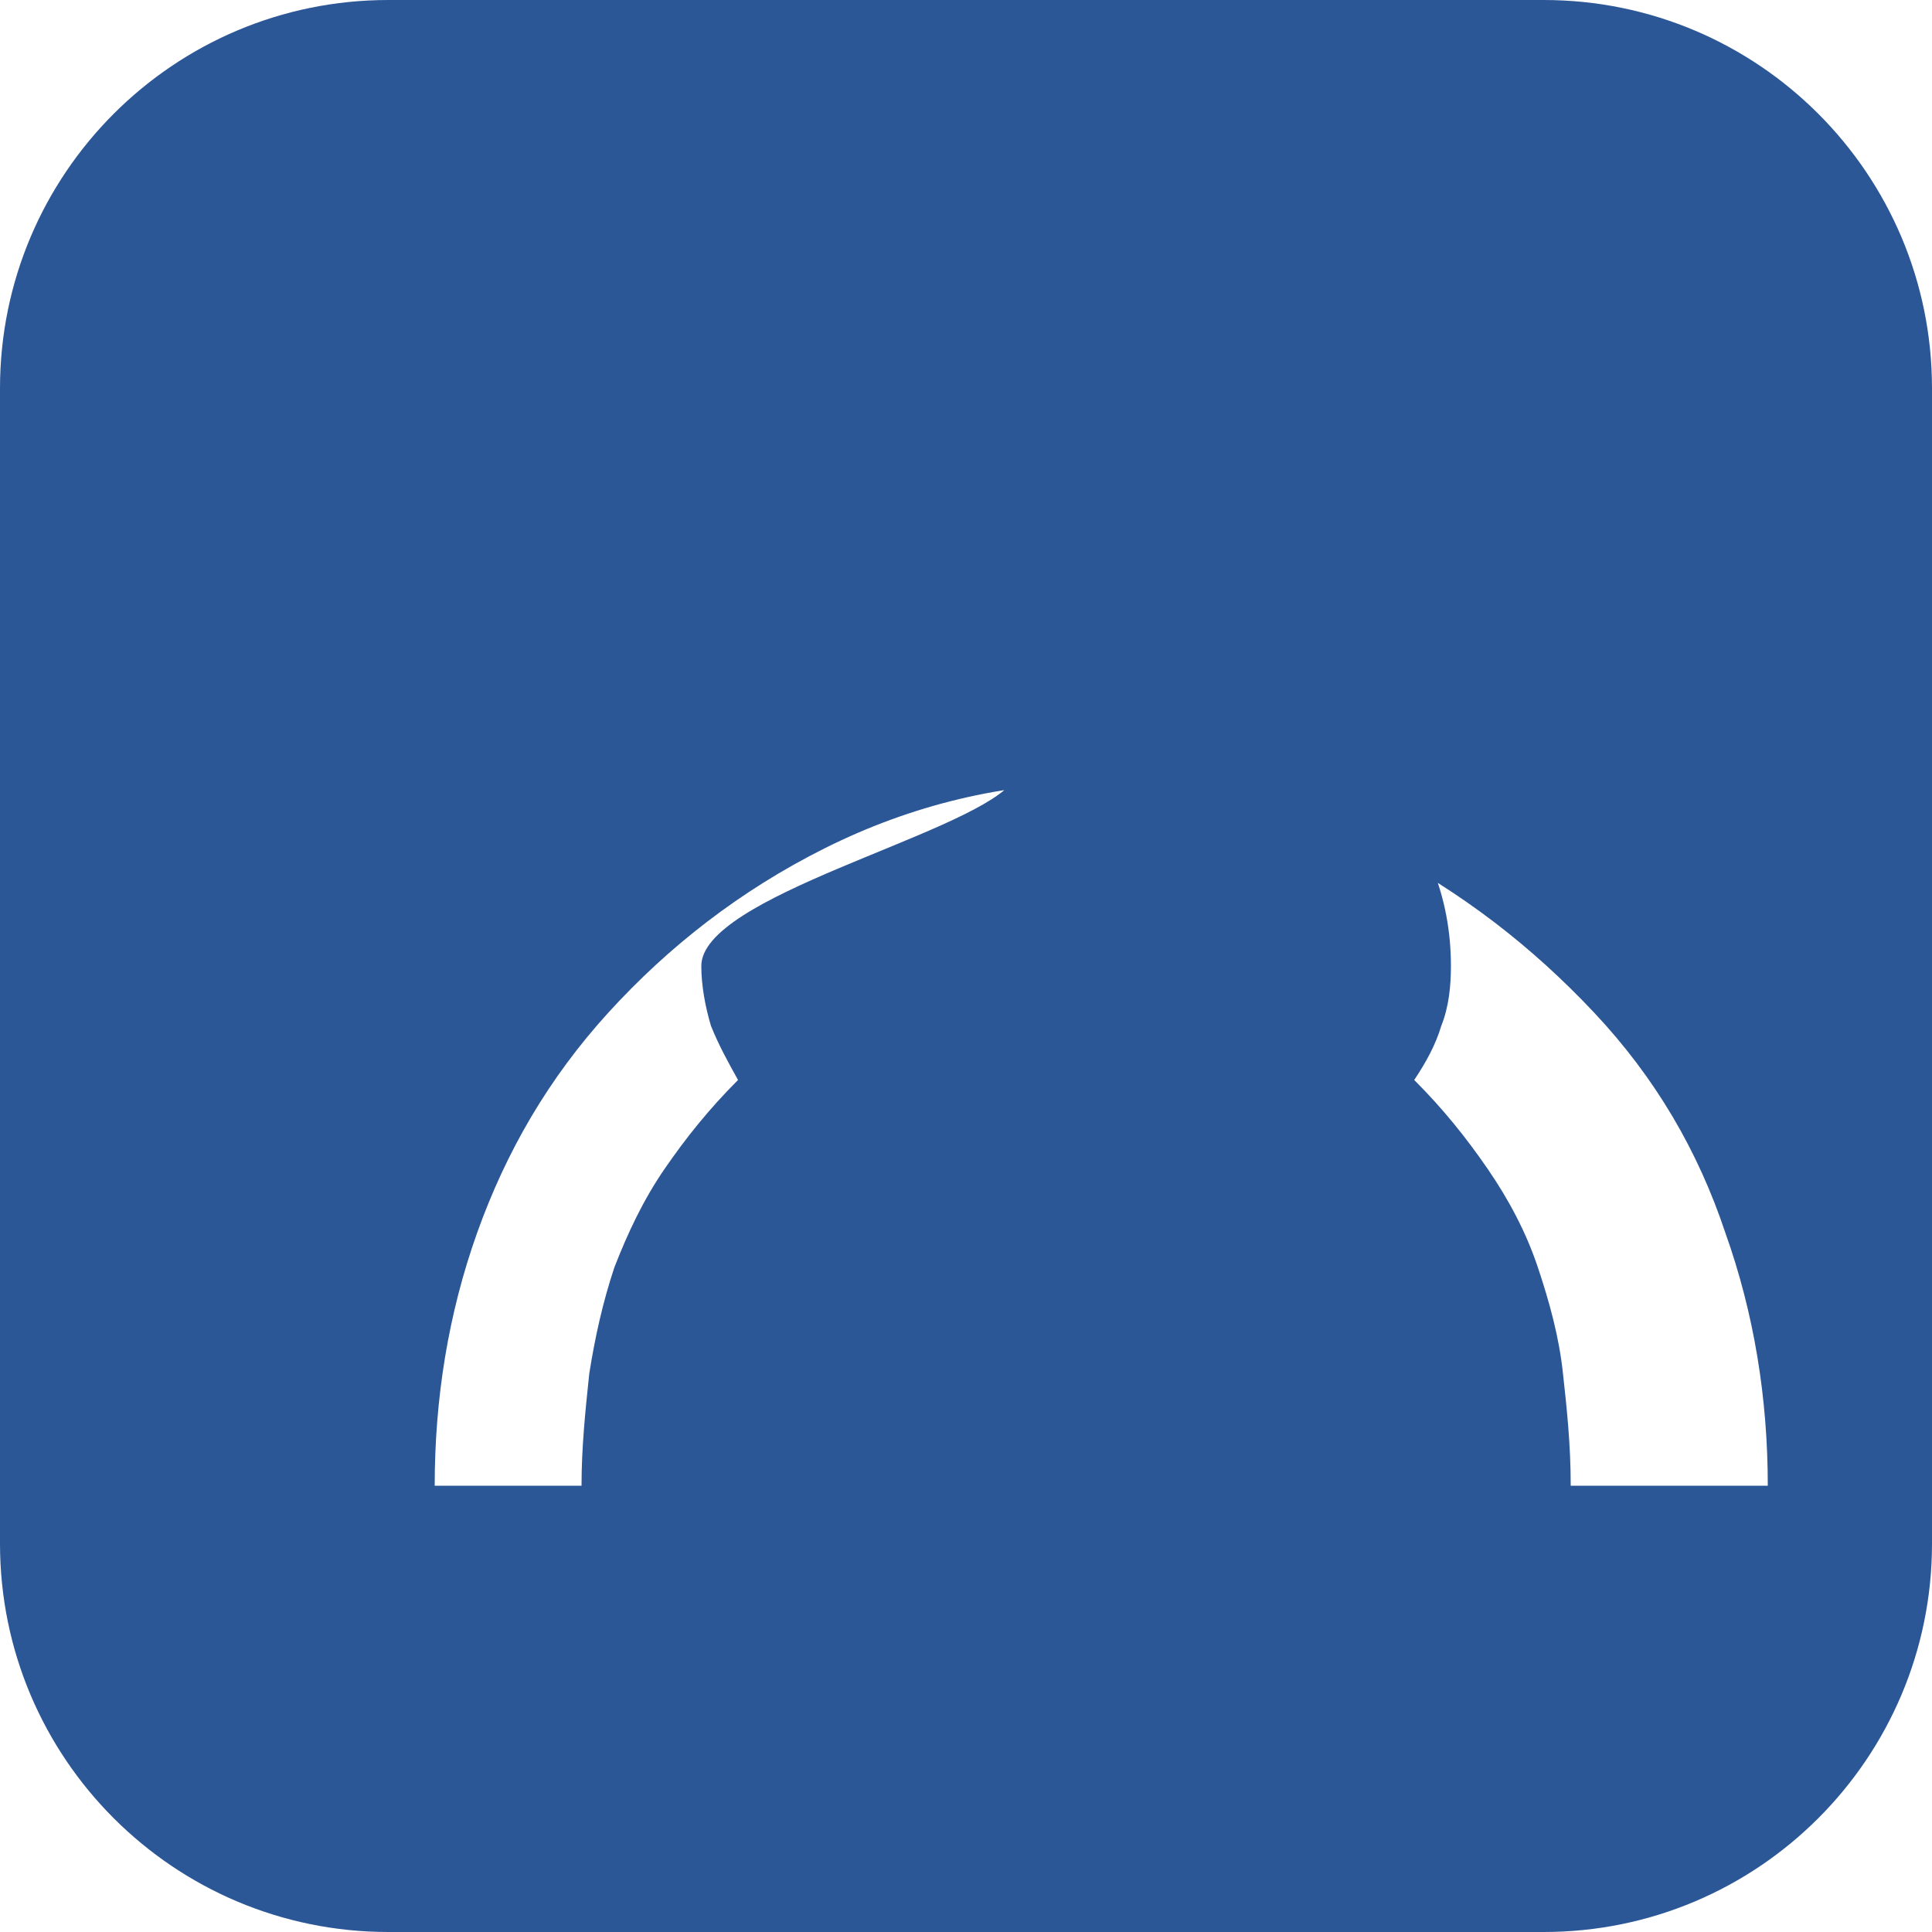 <svg version="1.1" id="Layer_1" xmlns="http://www.w3.org/2000/svg" xmlns:xlink="http://www.w3.org/1999/xlink" x="0px" y="0px"
	 viewBox="0 0 100 100" style="enable-background:new 0 0 100 100;" xml:space="preserve">
<style type="text/css">
	.st0{fill:#2B5797;}
</style>
<path class="st0" d="M100,20.1C100,9,91,0,79.9,0H20.1C9,0,0,9,0,20.1v59.8C0,91,9,100,20.1,100h59.8C91,100,100,91,100,79.9V20.1z
	 M36.3,50c0,1,0.2,2.1,0.5,3.1c0.4,1,0.9,1.9,1.4,2.8c-1.5,1.5-2.7,3-3.8,4.6c-1.1,1.6-1.9,3.3-2.6,5.1c-0.6,1.8-1,3.6-1.3,5.5
	c-0.2,1.9-0.4,3.8-0.4,5.8h-7.6c0-4.5,0.7-8.9,2.2-13.1c1.5-4.2,3.7-8,6.8-11.4s6.8-6.3,11.2-8.5c4.4-2.2,9.2-3.4,14.3-3.4
	c5.1,0,9.9,1.1,14.3,3.4s8,5.1,11.2,8.5c3.2,3.4,5.4,7.2,6.8,11.4c1.5,4.2,2.2,8.6,2.2,13.1H81.3c0-2.1-0.2-4-0.4-5.8
	c-0.2-1.9-0.7-3.7-1.3-5.5c-0.6-1.8-1.5-3.5-2.6-5.1c-1.1-1.6-2.3-3.1-3.8-4.6c0.6-0.9,1.1-1.8,1.4-2.8c0.4-1,0.5-2.1,0.5-3.1
	c0-3.6-1.3-6.8-3.8-9.4c-2.5-2.7-5.7-4-9.5-4c-3.8,0-7,1.3-9.5,4S36.3,46.4,36.3,50z"/>
</svg>
